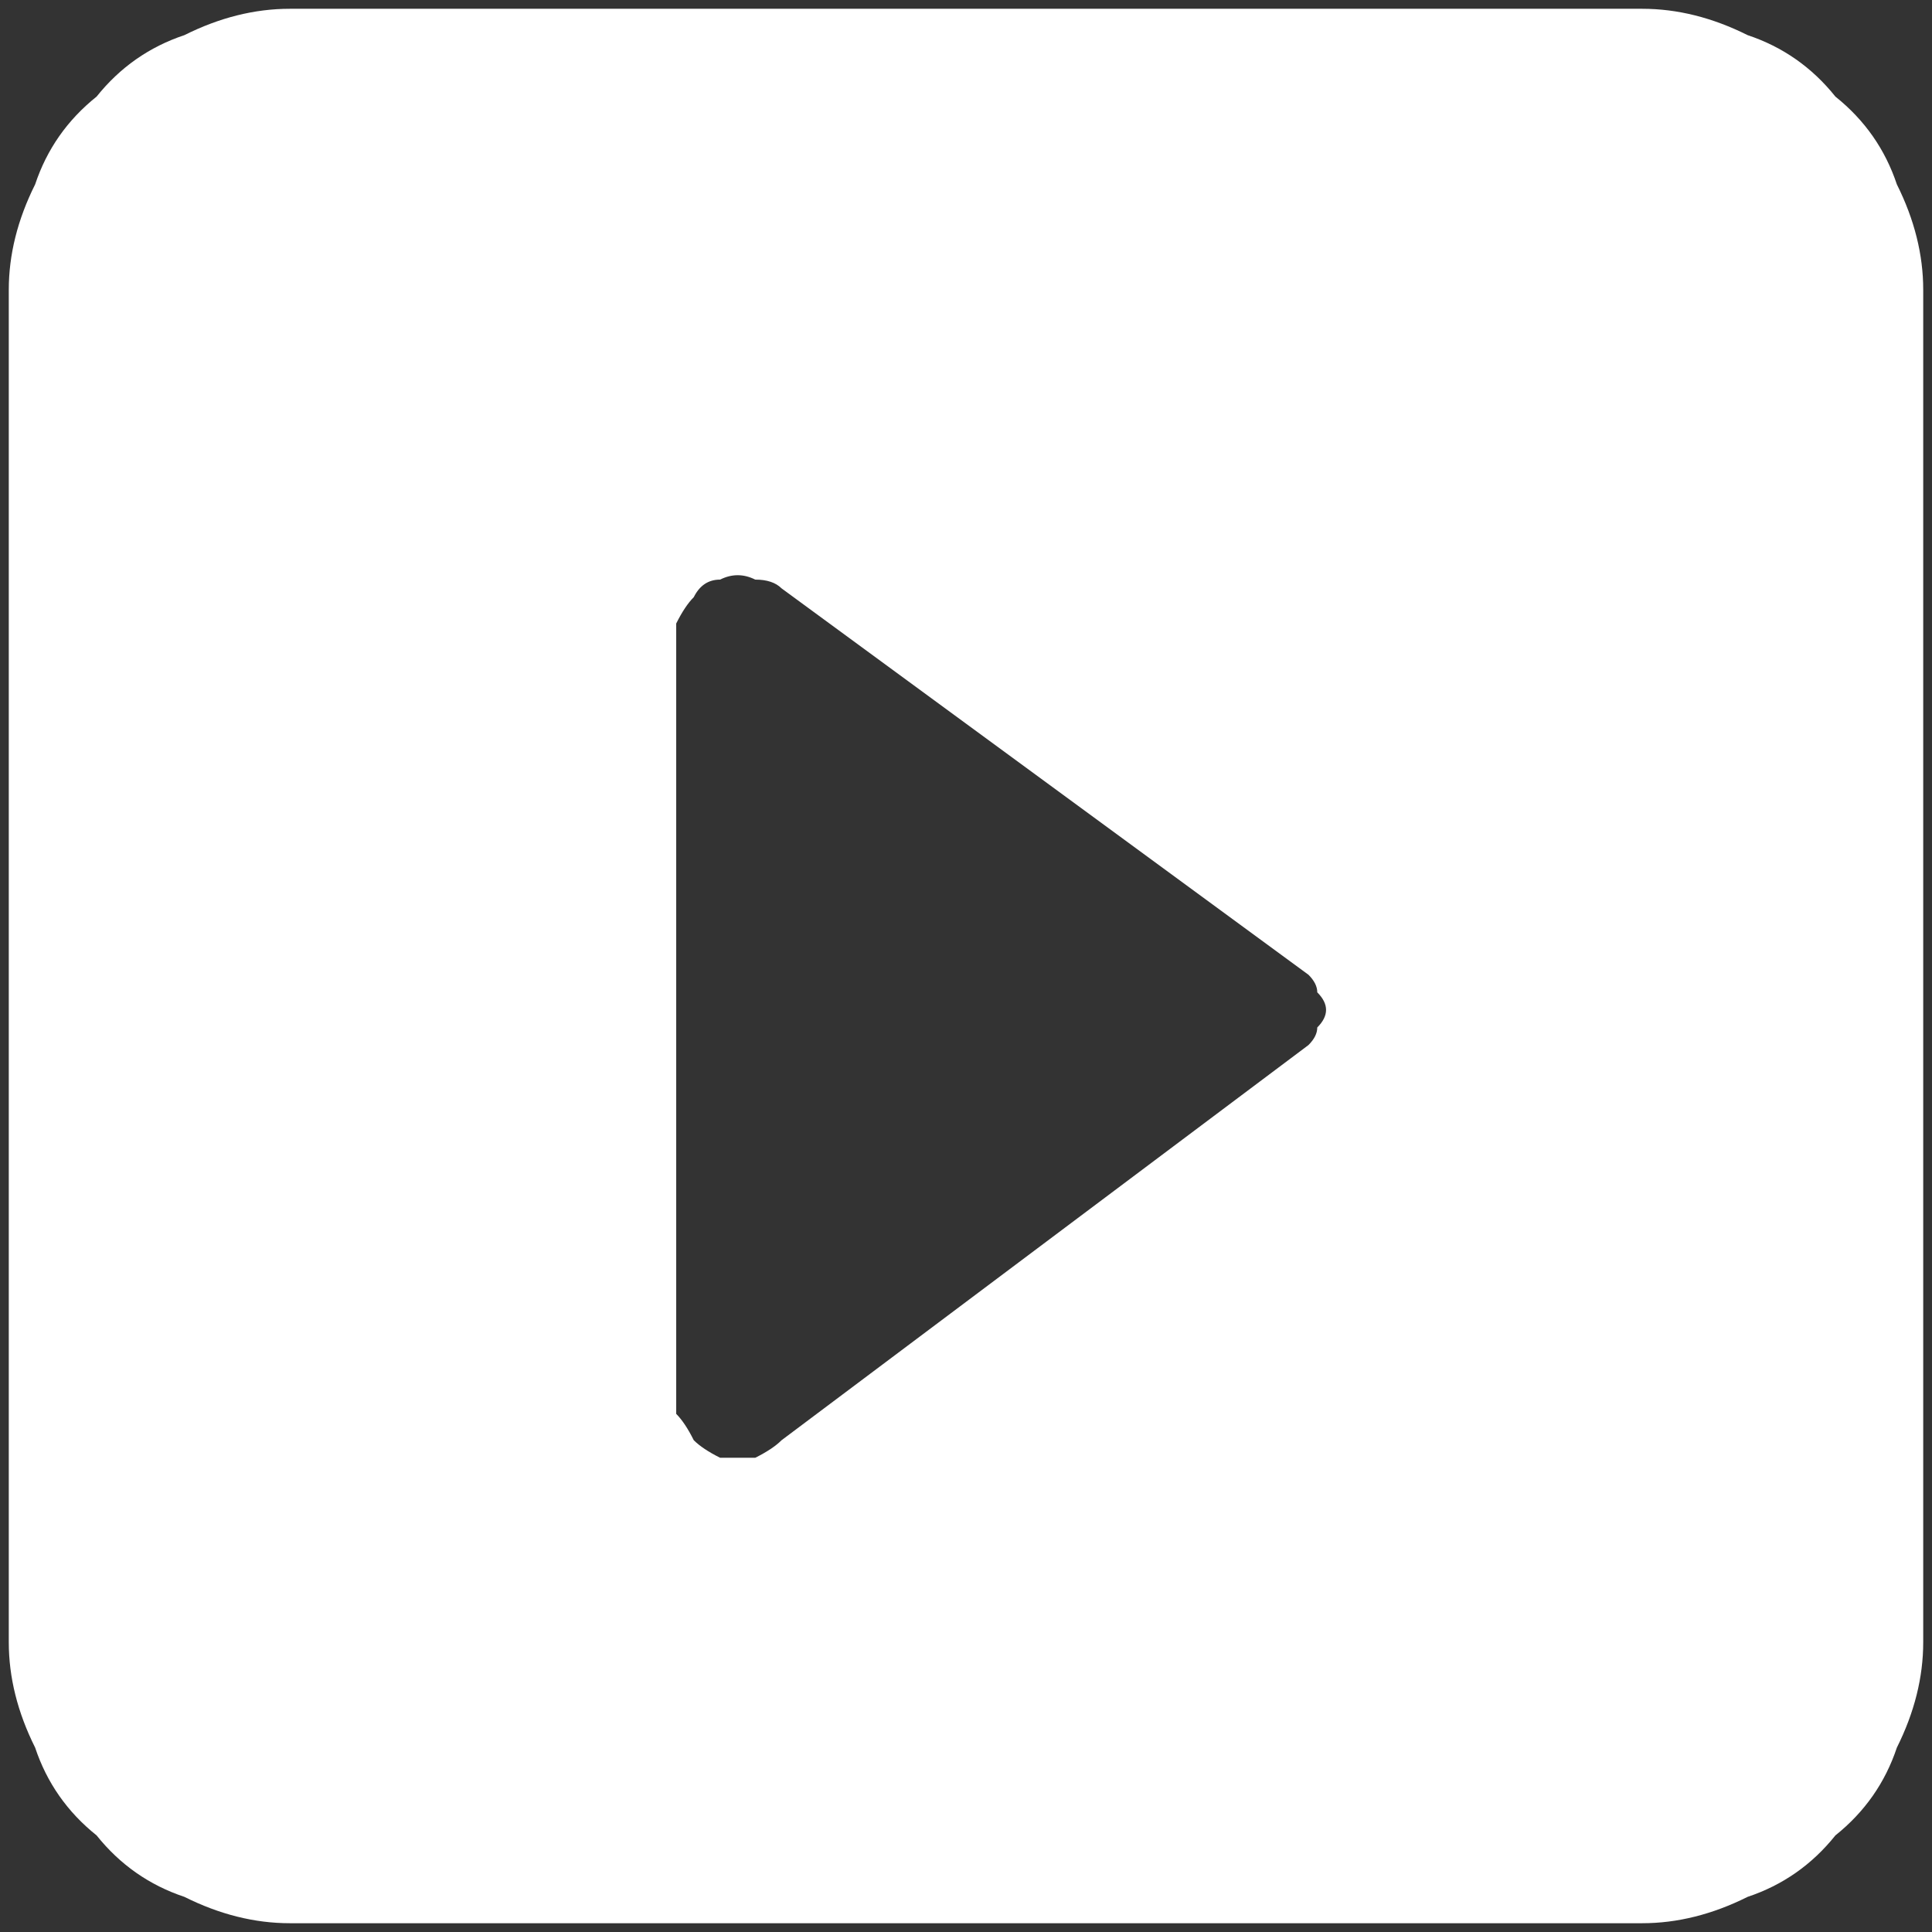 <svg version="1.2" xmlns="http://www.w3.org/2000/svg" viewBox="0 0 22 22" width="22" height="22"><rect x="0" y="0" width="22" height="22" fill="#333333" stroke="none"/><style>.s0{fill:#FFFFFF}</style><path fill-rule="evenodd" class="s0" d="m19.9 0.4q0.6 0.2 1 0.7q0.5 0.4 0.7 1q0.3 0.6 0.3 1.2v15.4q0 0.6-0.3 1.2q-0.2 0.6-0.7 1q-0.4 0.5-1 0.7q-0.6 0.3-1.2 0.3h-15.4q-0.6 0-1.2-0.3q-0.6-0.2-1-0.7q-0.5-0.4-0.7-1q-0.3-0.6-0.3-1.2v-15.4q0-0.6 0.3-1.2q0.2-0.6 0.7-1q0.4-0.5 1-0.7q0.6-0.3 1.2-0.3h15.4q0.6 0 1.2 0.3zm-4.9 11.3q0.1-0.1 0.1-0.2q0-0.1-0.1-0.2q0-0.1-0.1-0.2l-6-4.4q-0.1-0.1-0.3-0.1q-0.2-0.1-0.4 0q-0.2 0-0.3 0.2q-0.1 0.1-0.2 0.3v9q0.1 0.1 0.2 0.3q0.1 0.1 0.3 0.2q0.2 0 0.4 0q0.2-0.1 0.3-0.2l6-4.5q0.1-0.1 0.1-0.2z" /></svg>